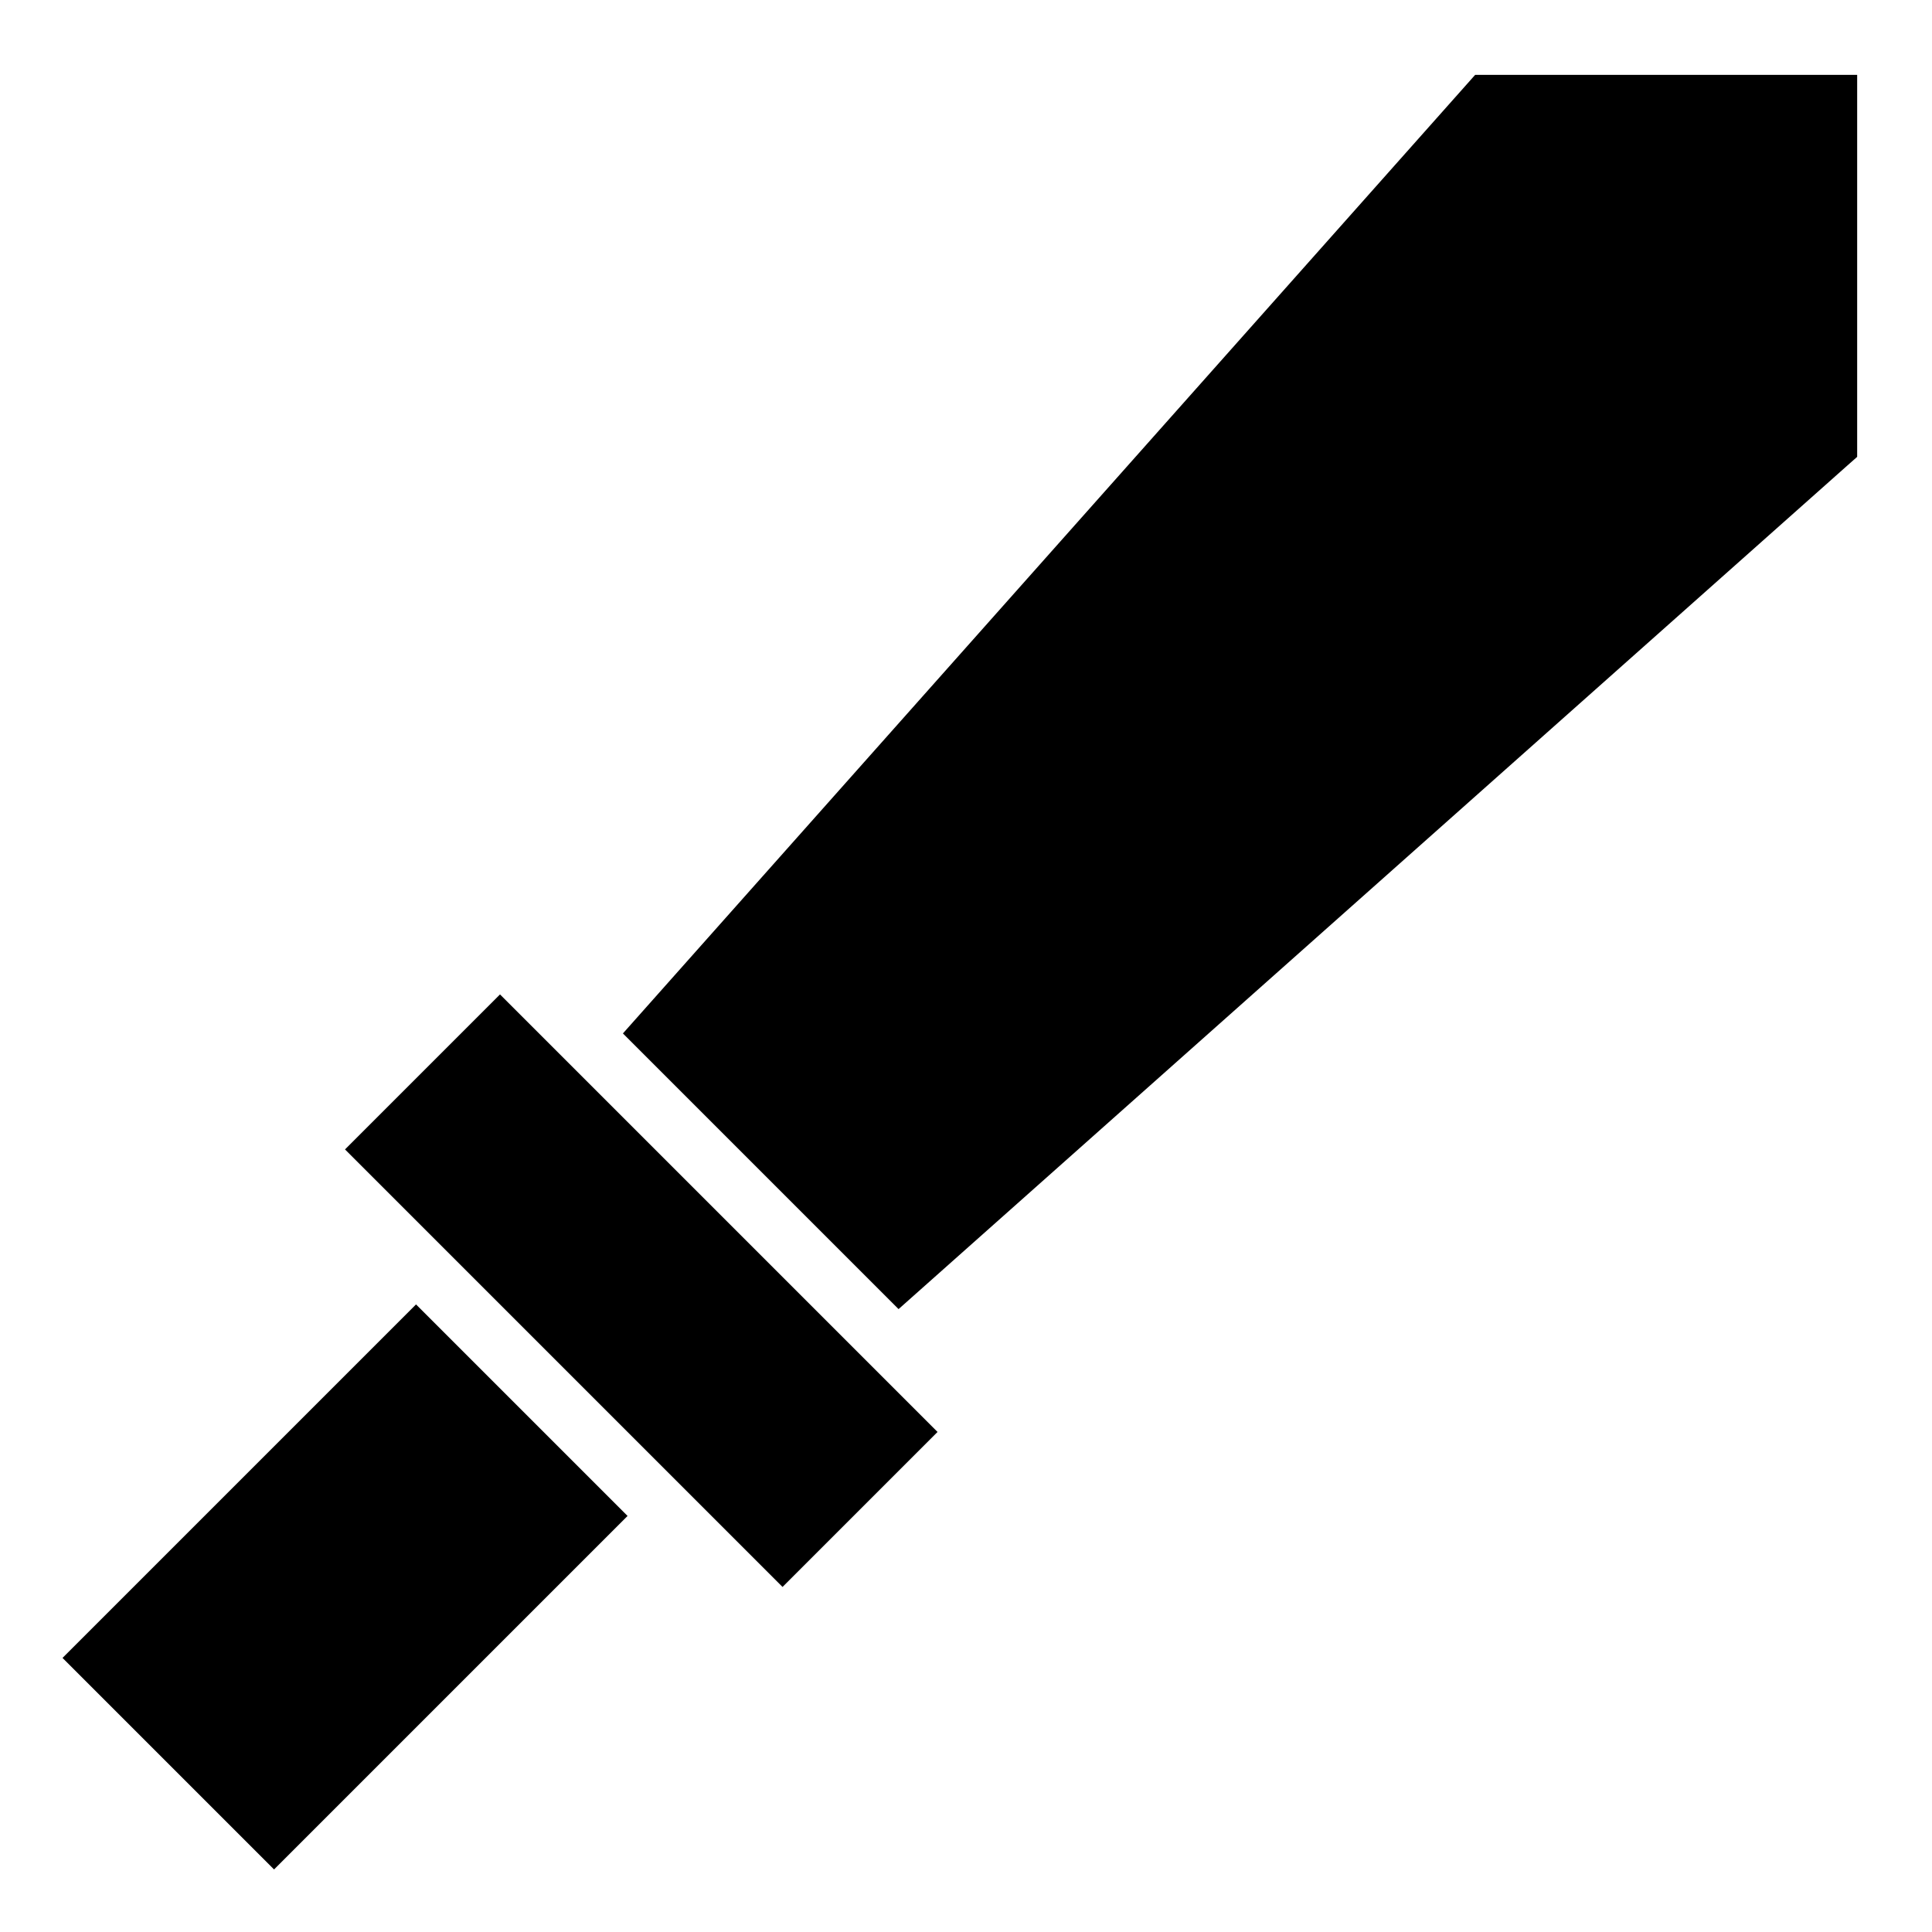<?xml version="1.0" encoding="UTF-8"?>
<!-- Uploaded to: SVG Repo, www.svgrepo.com, Generator: SVG Repo Mixer Tools -->
<svg fill="#000000" width="800px" height="800px" version="1.1" viewBox="144 144 512 512" xmlns="http://www.w3.org/2000/svg">
 <g>
  <path d="m534.93 163.84-225.85 254.03 73.051 73.055 251.36-223.49 2.676-2.363v-101.23z"/>
  <path d="m160.57 583.37 93.684-93.684 56.055 56.055-93.684 93.684z"/>
  <path d="m235.43 448.61 41.078-41.078 115.95 115.95-41.078 41.078z"/>
 </g>
</svg>